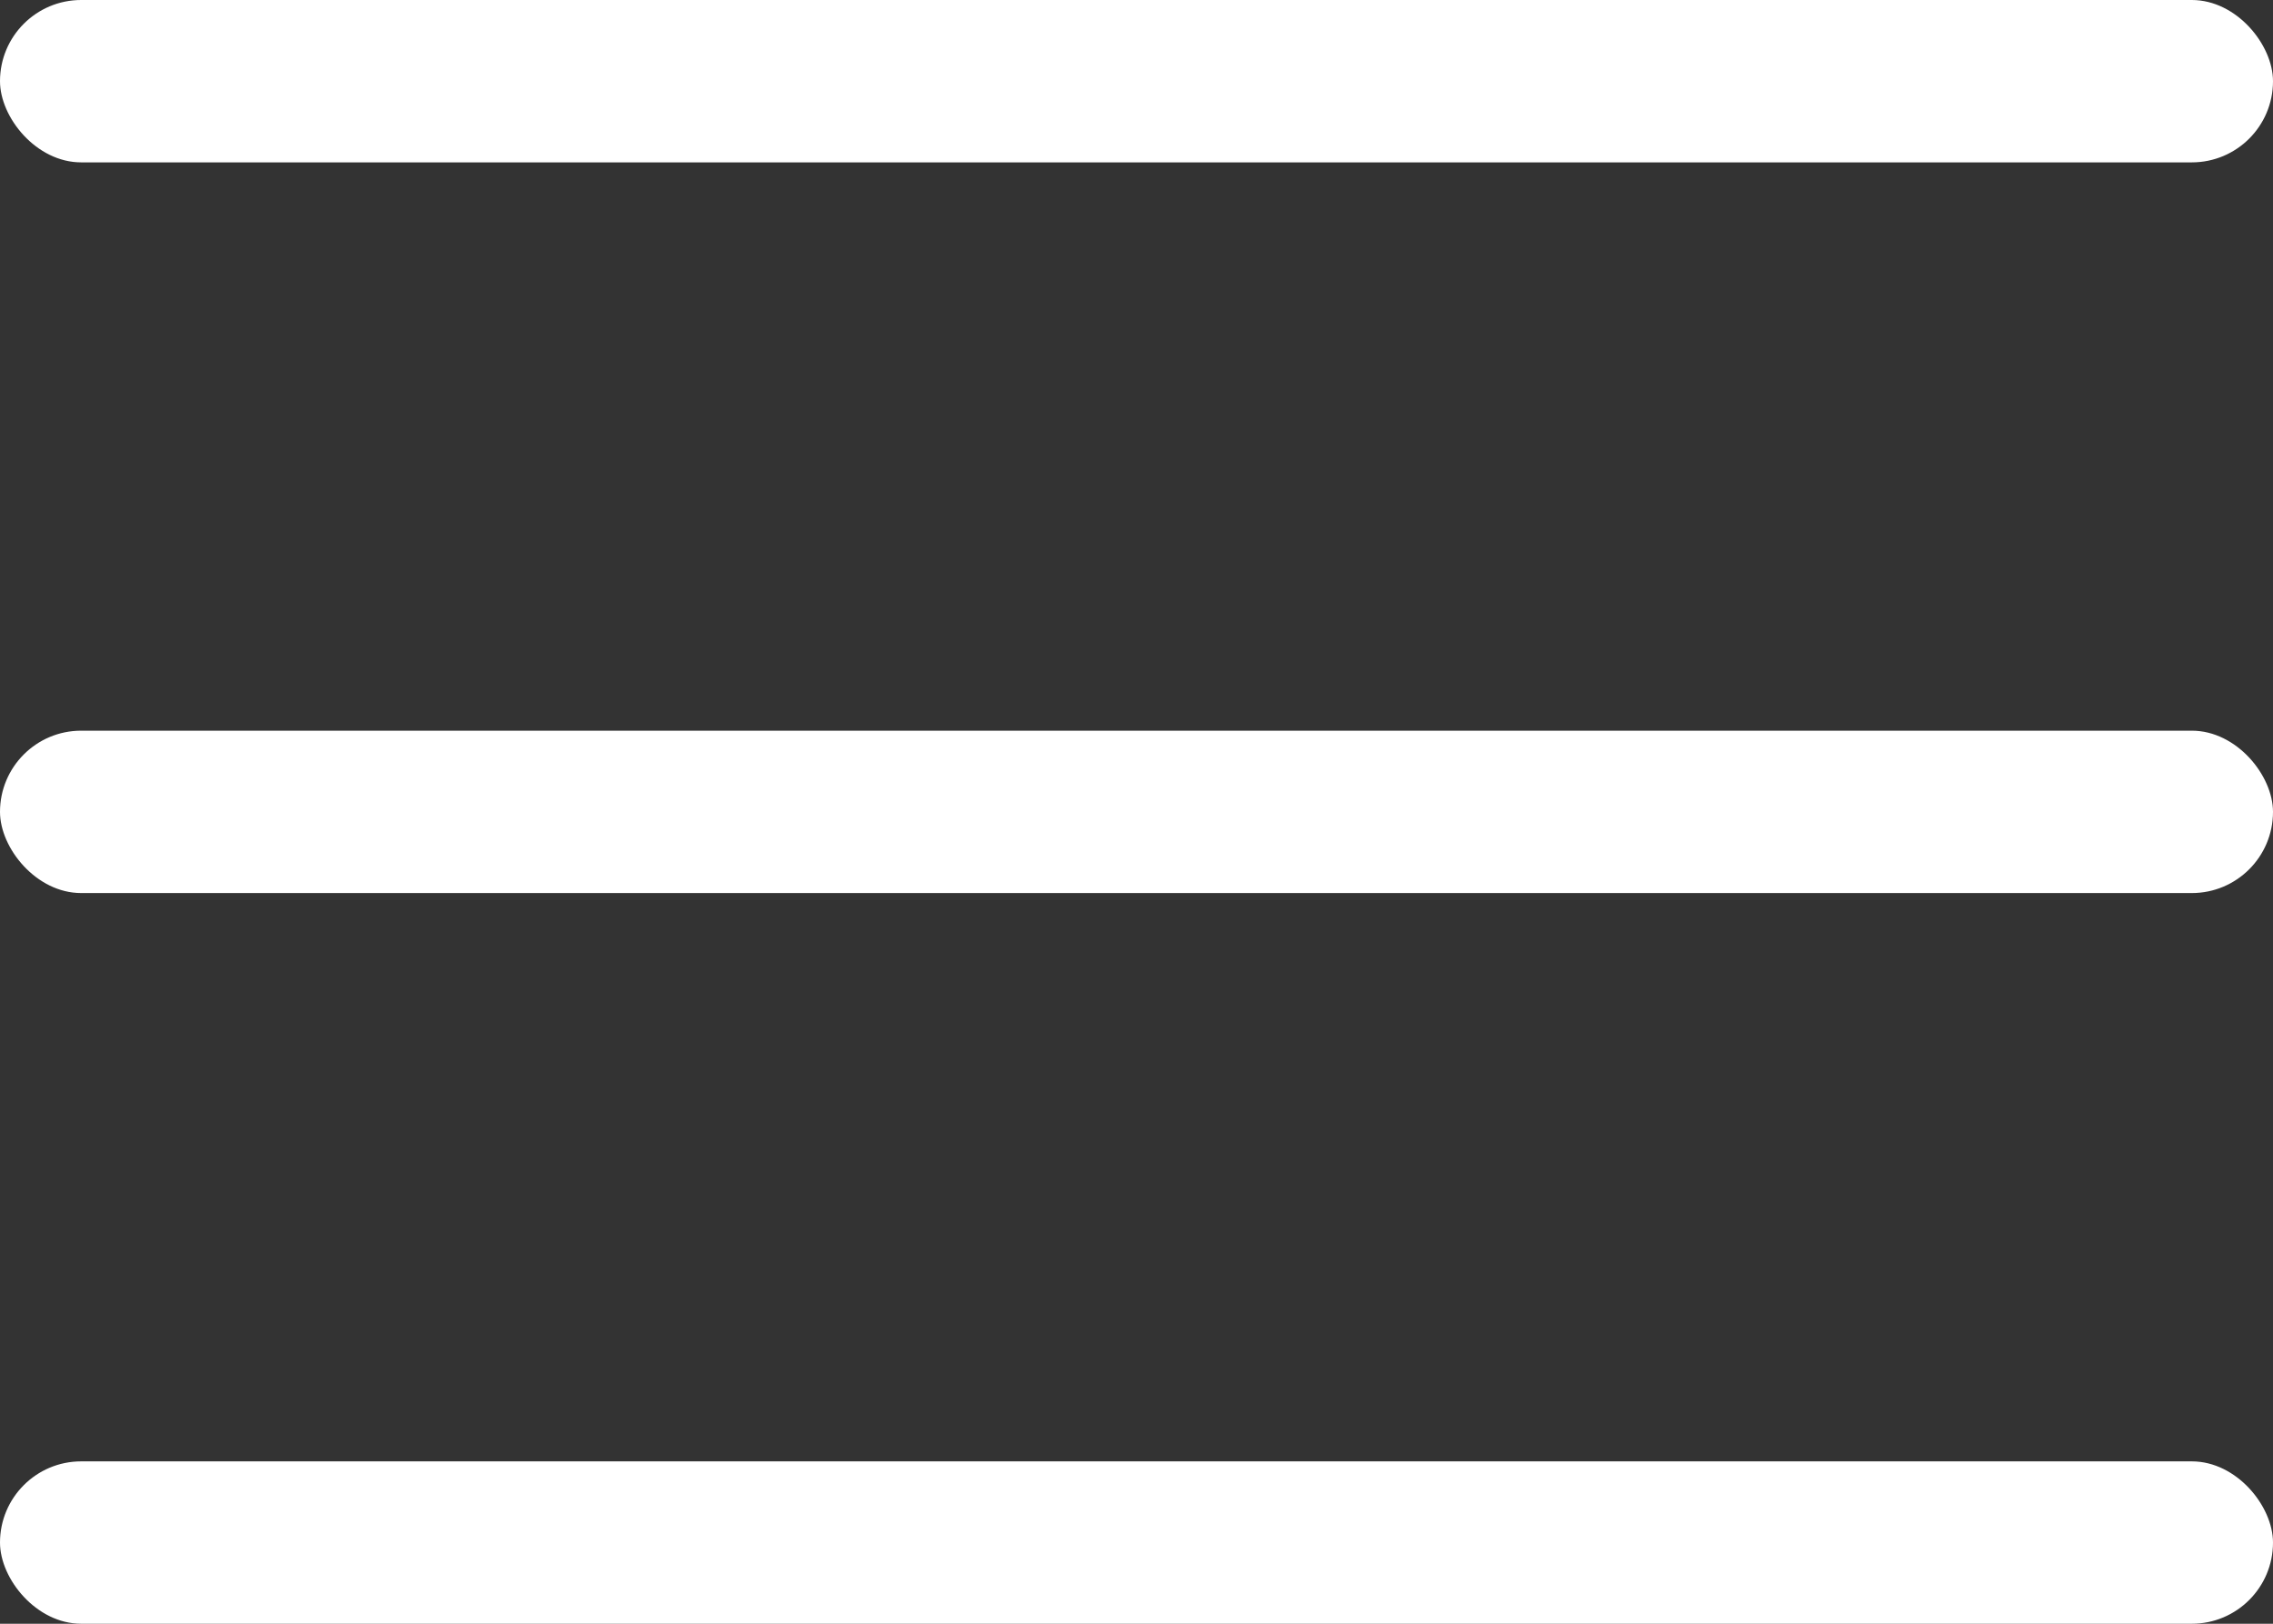 <svg xmlns="http://www.w3.org/2000/svg" width="28" height="20" fill="none" viewBox="0 0 28 20">
  <rect x="0" y="0" width="28" height="20" fill="#333333" stroke="none"/>
  <rect width="28" height="2" fill="#fff" rx="1"/>
  <rect width="28" height="2" y="9" fill="#fff" rx="1"/>
  <rect width="28" height="2" y="18" fill="#fff" rx="1"/>
</svg>
